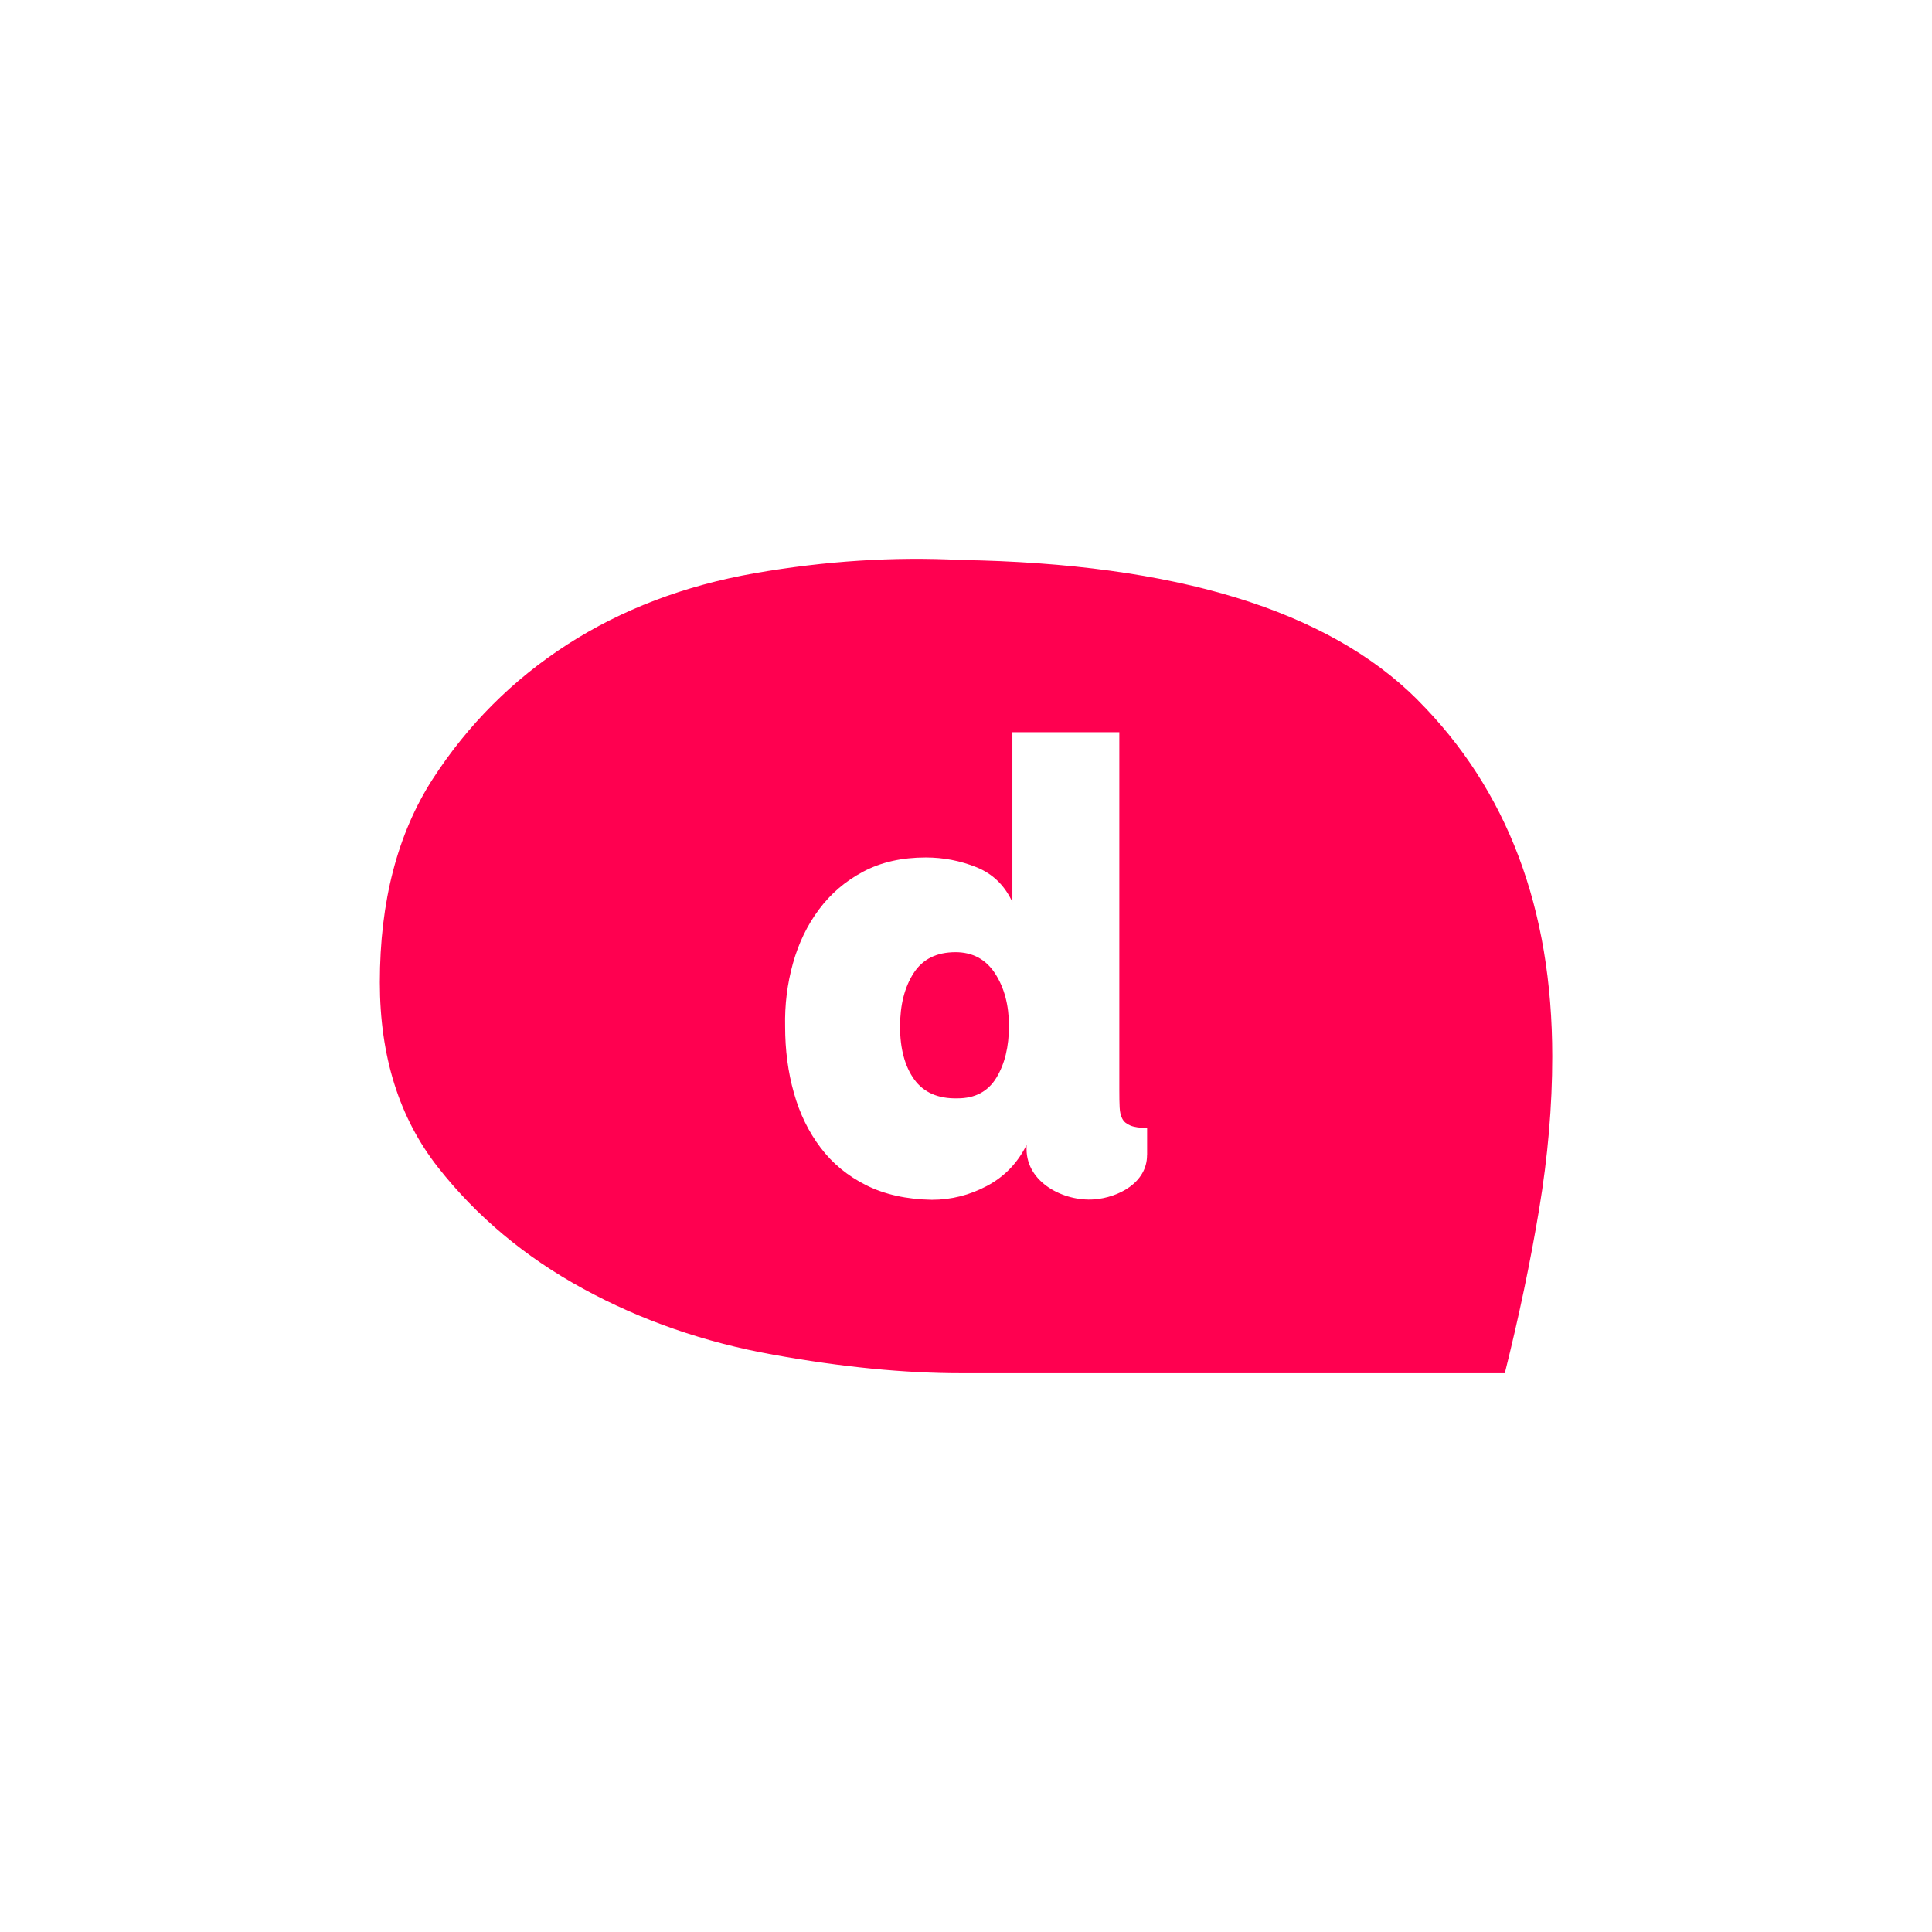 <svg width="1024" height="1024" viewBox="0 0 1024 1024" fill="none" xmlns="http://www.w3.org/2000/svg">
<rect width="1024" height="1024" fill="white"/>
<g clip-path="url(#clip0_841_16331)">
<path d="M751.352 370.945C703.718 323.353 623.056 298.665 509.199 296.797C473.806 294.972 437.416 297.295 400.031 303.81C362.729 310.366 329.618 322.979 300.656 341.61C271.735 360.282 247.96 384.099 229.288 412.978C210.699 441.898 201.322 477.79 201.322 520.693C201.322 559.863 211.612 592.559 232.109 618.658C252.648 644.799 278.291 666.251 309.079 683.055C339.867 699.86 373.476 711.519 409.865 718.034C446.254 724.59 479.366 727.826 509.241 727.826H797.575C805.044 697.993 811.102 669.031 815.749 641.064C820.396 613.057 822.72 586.045 822.72 559.904C822.72 481.524 798.903 418.579 751.352 370.987V370.945ZM607.953 612.268C607.953 626.832 592.766 634.758 579.82 635.712C563.97 636.874 544.095 626.915 544.095 609.032V606.874C539.323 616.459 532.311 623.679 523.099 628.575C513.888 633.471 504.137 635.919 493.888 635.919C480.486 635.67 468.91 633.098 459.117 628.202C449.325 623.305 441.234 616.667 434.927 608.285C428.578 599.903 423.848 590.236 420.778 579.24C417.666 568.244 416.131 556.543 416.131 544.095C415.882 532.602 417.251 521.523 420.238 510.735C423.226 499.988 427.832 490.403 434.056 482.063C440.279 473.682 448.08 467.001 457.541 461.981C467.001 456.96 478.038 454.471 490.693 454.471C500.029 454.471 508.992 456.213 517.581 459.657C526.17 463.143 532.518 469.284 536.585 478.122V388.082H593.264V577.788C593.264 581.356 593.306 584.427 593.43 586.916C593.554 589.447 594.011 591.48 594.882 593.016C595.712 594.592 597.164 595.754 599.198 596.584C601.231 597.414 604.177 597.829 607.994 597.829V612.227L607.953 612.268Z" fill="#FF0050"/>
<path d="M506.461 504.677C496.42 504.677 488.993 508.37 484.221 515.797C479.45 523.224 477.043 532.643 477.043 544.137C477.043 555.63 479.533 565.173 484.553 572.103C489.574 579.032 497.209 582.393 507.499 582.144C516.835 582.144 523.681 578.493 528.121 571.19C532.561 563.887 534.76 554.759 534.76 543.763C534.76 532.767 532.312 523.515 527.415 515.963C522.519 508.453 515.507 504.677 506.42 504.677H506.461Z" fill="#FF0050"/>
</g>
<defs>
<clipPath id="clip0_841_16331">
<rect width="621.357" height="431.651" fill="white" transform="translate(201.322 296.175)"/>
</clipPath>
</defs>
</svg>
